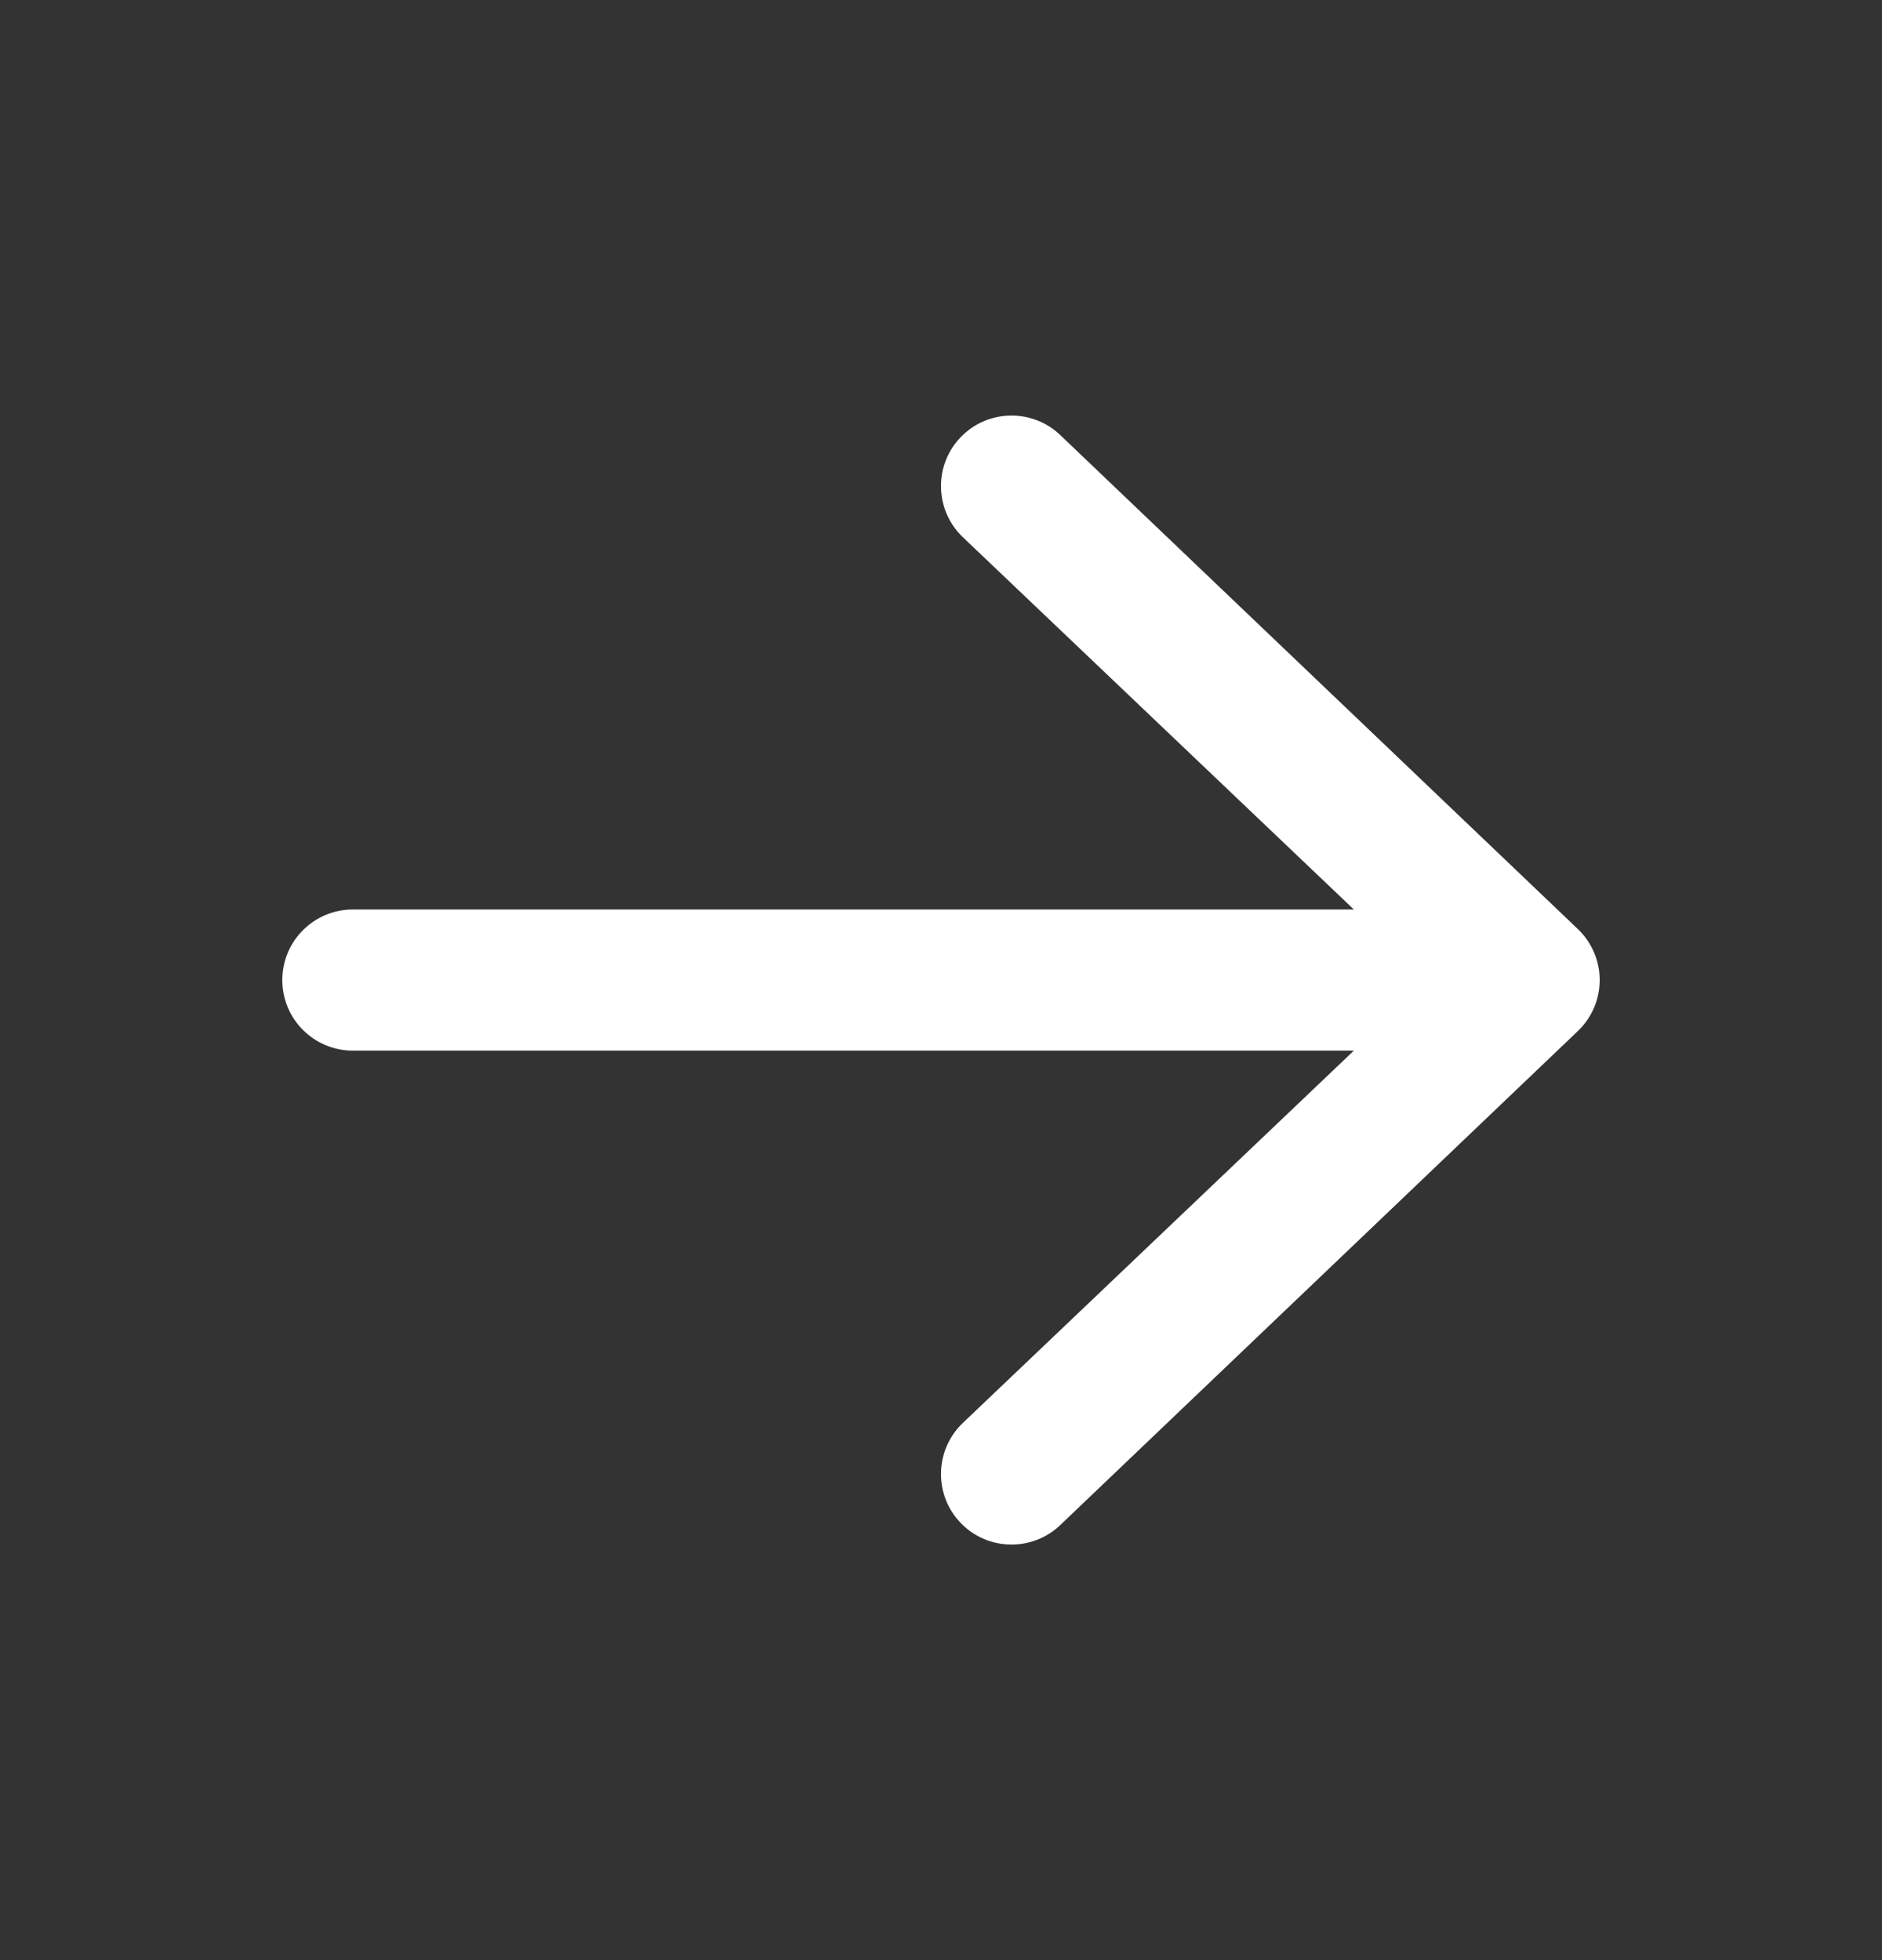 <svg xmlns="http://www.w3.org/2000/svg" width="24" height="25" viewBox="0 0 24 25" fill="none">
  <rect x="0" y="0" width="24" height="25" fill="#333333" stroke="none"/>
  <path fill-rule="evenodd" clip-rule="evenodd" d="M3.6 12.5C3.6 12.003 4.003 11.6 4.5 11.6L17.265 11.6L12.276 6.849C11.918 6.504 11.906 5.934 12.251 5.576C12.595 5.218 13.165 5.207 13.523 5.551L20.123 11.851C20.3 12.021 20.4 12.255 20.4 12.5C20.4 12.745 20.3 12.979 20.123 13.149L13.523 19.449C13.165 19.793 12.595 19.782 12.251 19.424C11.906 19.066 11.918 18.496 12.276 18.151L17.265 13.4L4.5 13.4C4.003 13.4 3.6 12.997 3.6 12.5Z" fill="white"/>
</svg>